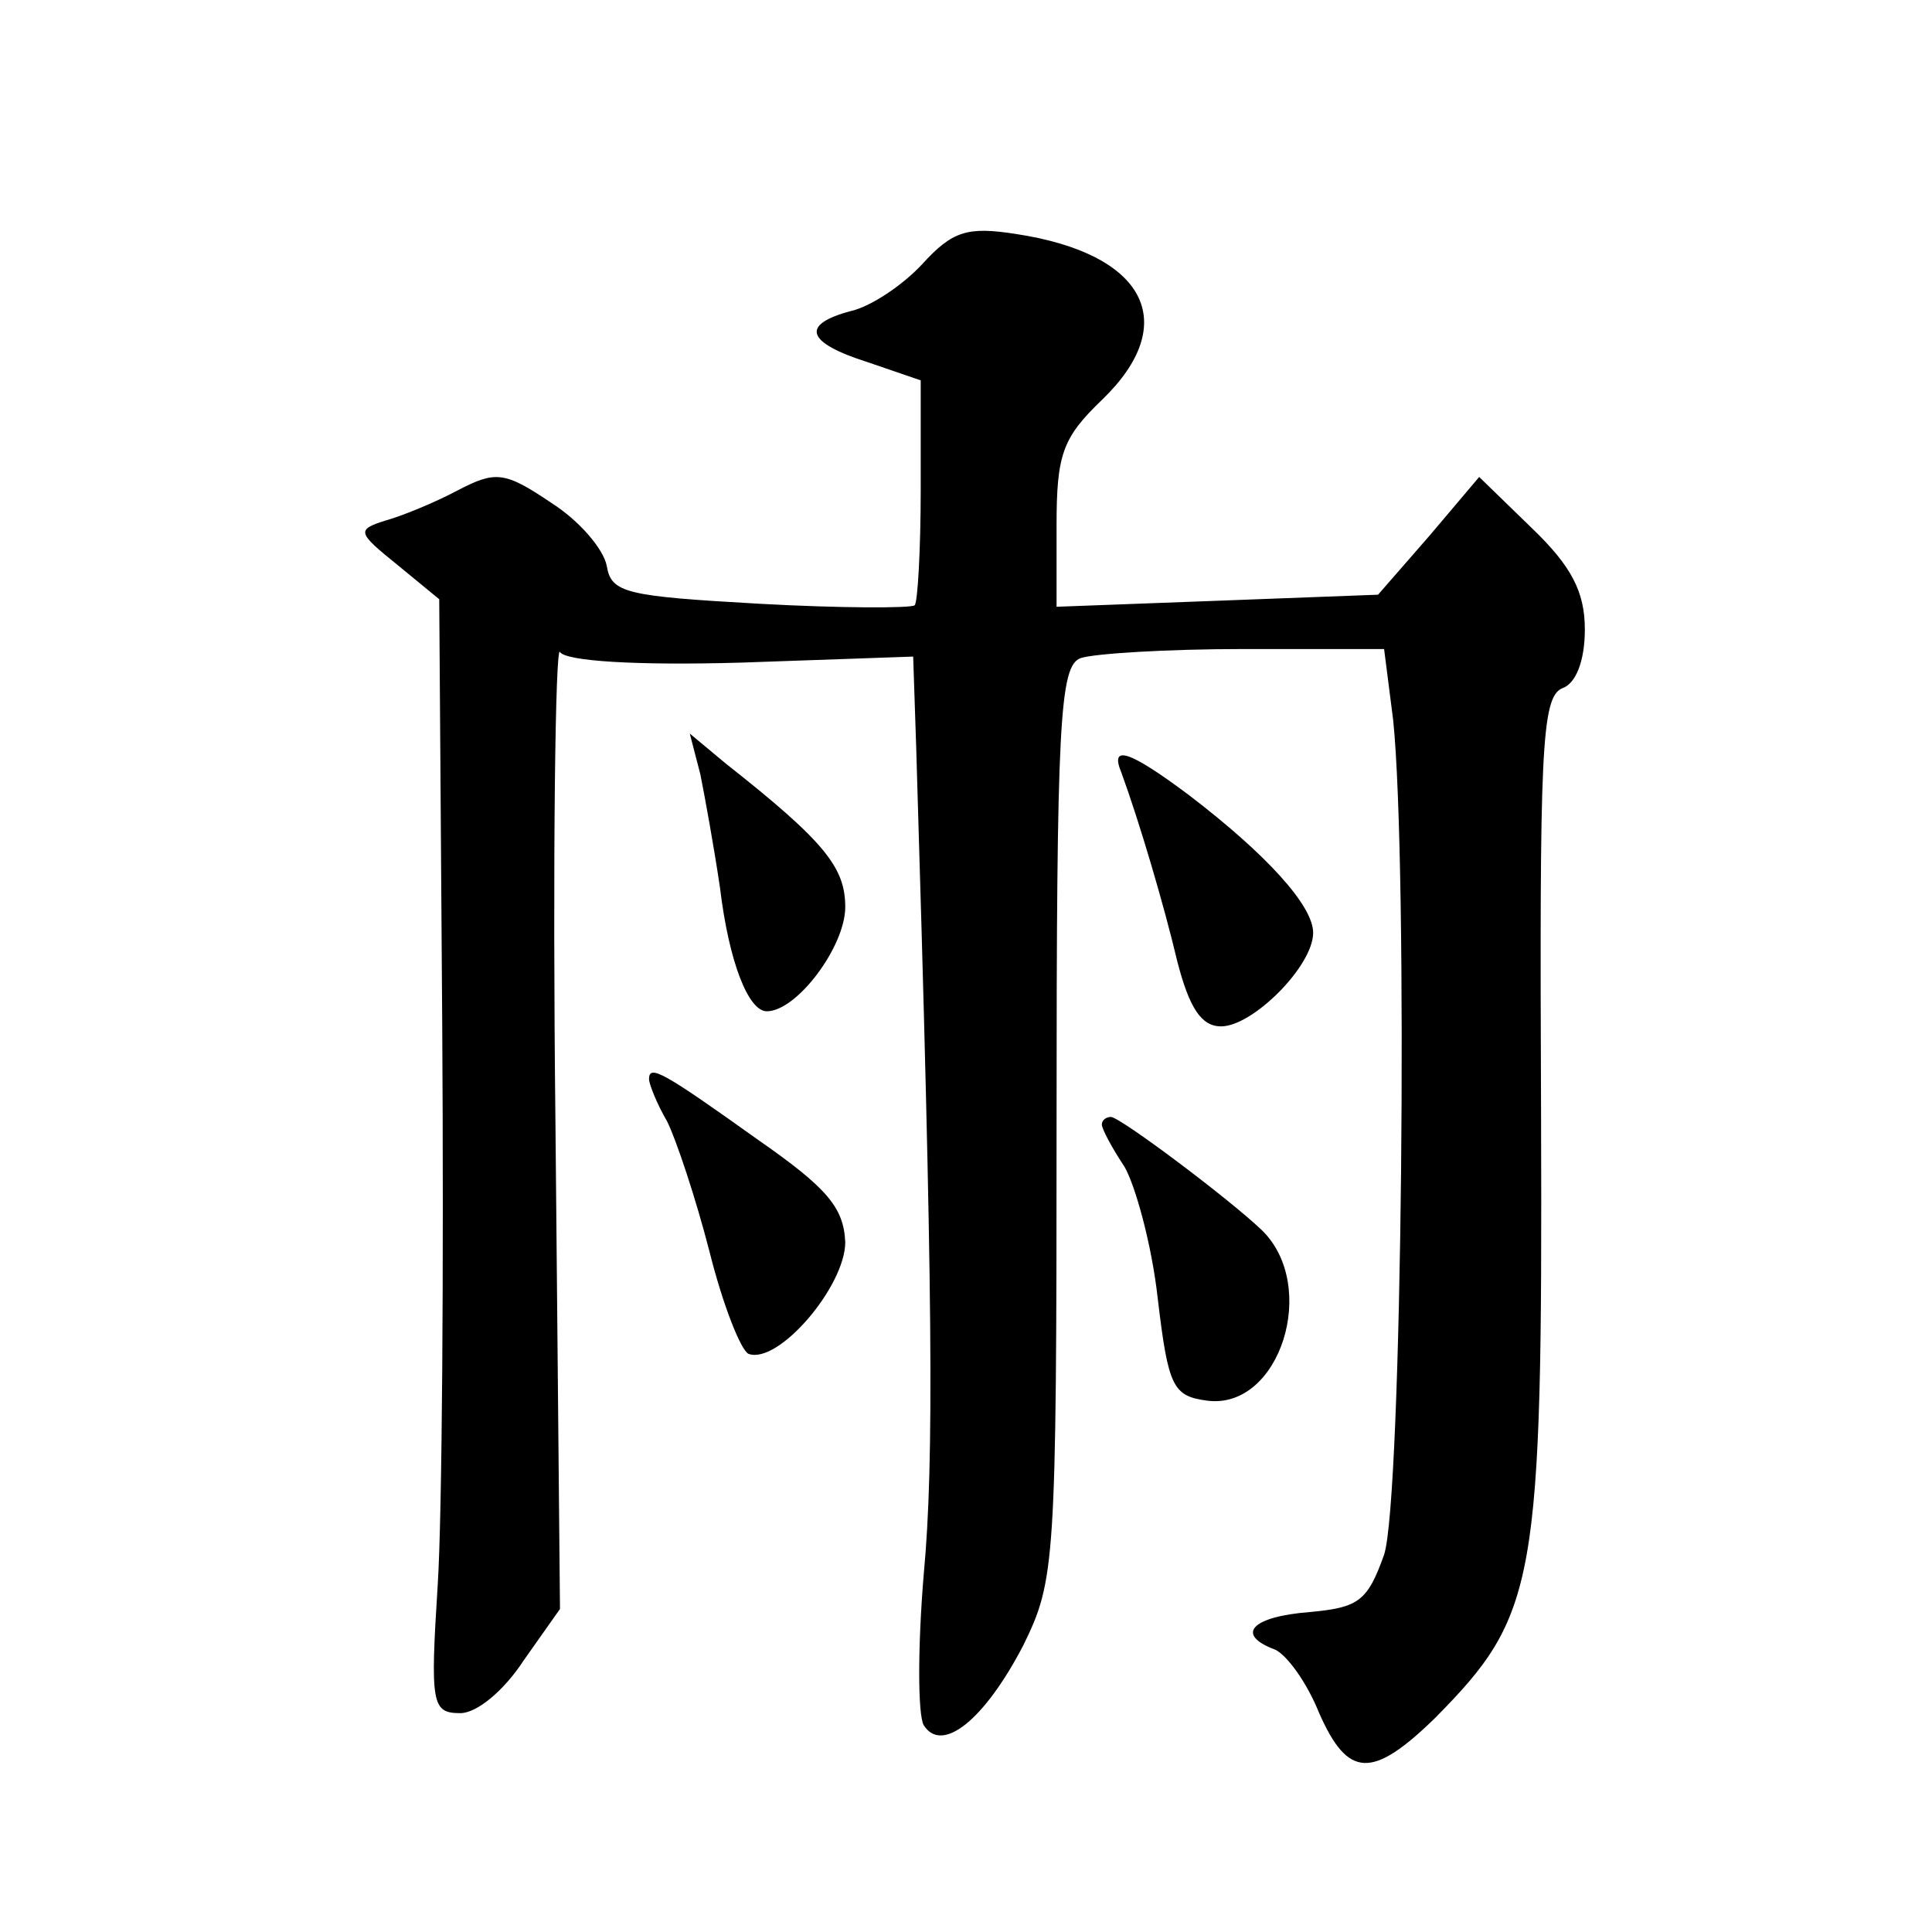 <?xml version="1.0" standalone="no"?>
<!DOCTYPE svg PUBLIC "-//W3C//DTD SVG 20010904//EN"
 "http://www.w3.org/TR/2001/REC-SVG-20010904/DTD/svg10.dtd">
<svg version="1.0" xmlns="http://www.w3.org/2000/svg"
 width="128pt" height="128pt" viewBox="0 0 128 128"
 preserveAspectRatio="xMidYMid meet">
<g transform="translate(0,128) scale(0.1,-0.1)"
fill="#0" stroke="none">
<path d="M611 1105 c-13 -14 -34 -28 -47 -31 -34 -9 -30 -21 11 -34 l35 -12 0 -72
c0 -40 -2 -75 -4 -77 -2 -2 -49 -2 -103 1 -88 5 -98 7 -101 25 -2 11 -18 30 -37
42 -31 21 -37 21 -62 8 -15 -8 -37 -17 -48 -20 -19 -6 -18 -8 8 -29 l28 -23 2 -284
c1 -156 0 -322 -3 -369 -5 -79 -4 -85 15 -85 11 0 29 15 42 35 l24 34 -3 322 c-2
177 0 318 3 312 4 -6 50 -9 120 -7 l114 4 2 -60 c11 -362 12 -473 5 -548 -4 -48
-4 -93 0 -100 12 -19 40 3 66 53 21 43 22 53 22 346 0 266 2 303 16 308 9 3 57
6 108 6 l93 0 6 -47 c10 -96 6 -517 -6 -553 -11 -31 -17 -35 -49 -38 -39 -3 -50
-15 -23 -25 8 -4 21 -22 29 -42 19 -43 35 -44 77 -3 67 68 71 88 70 398 -1 241
0 278 14 284 9 3 15 18 15 39 0 25 -9 42 -35 67 l-35 34 -33 -39 -34 -39 -106 -4
-107 -4 0 54 c0 47 4 58 30 83 53 51 29 97 -57 110 -32 5 -42 2 -62 -20z M464 767
c3 -15 9 -48 13 -75 6 -50 19 -82 31 -82 20 0 52 43 52 69 0 26 -13 43 -79 95 l-24
20 7 -27z M743 768 c12 -33 28 -87 37 -125 8 -31 16 -43 29 -43 21 0 61 40 61 62
0 18 -31 52 -82 91 -40 30 -53 34 -45 15z M430 565 c0 -3 5 -16 12 -28 6 -12 19
-51 28 -86 9 -36 21 -66 26 -68 20 -7 64 45 64 74 -1 23 -12 36 -58 68 -63 45 -72
50 -72 40z M730 535 c0 -3 7 -16 15 -28 7 -12 18 -51 22 -87 7 -59 10 -65 33 -68
48 -6 74 76 36 113 -22 21 -94 75 -100 75 -3 0 -6 -2 -6 -5z"/>
</g>
</svg>
